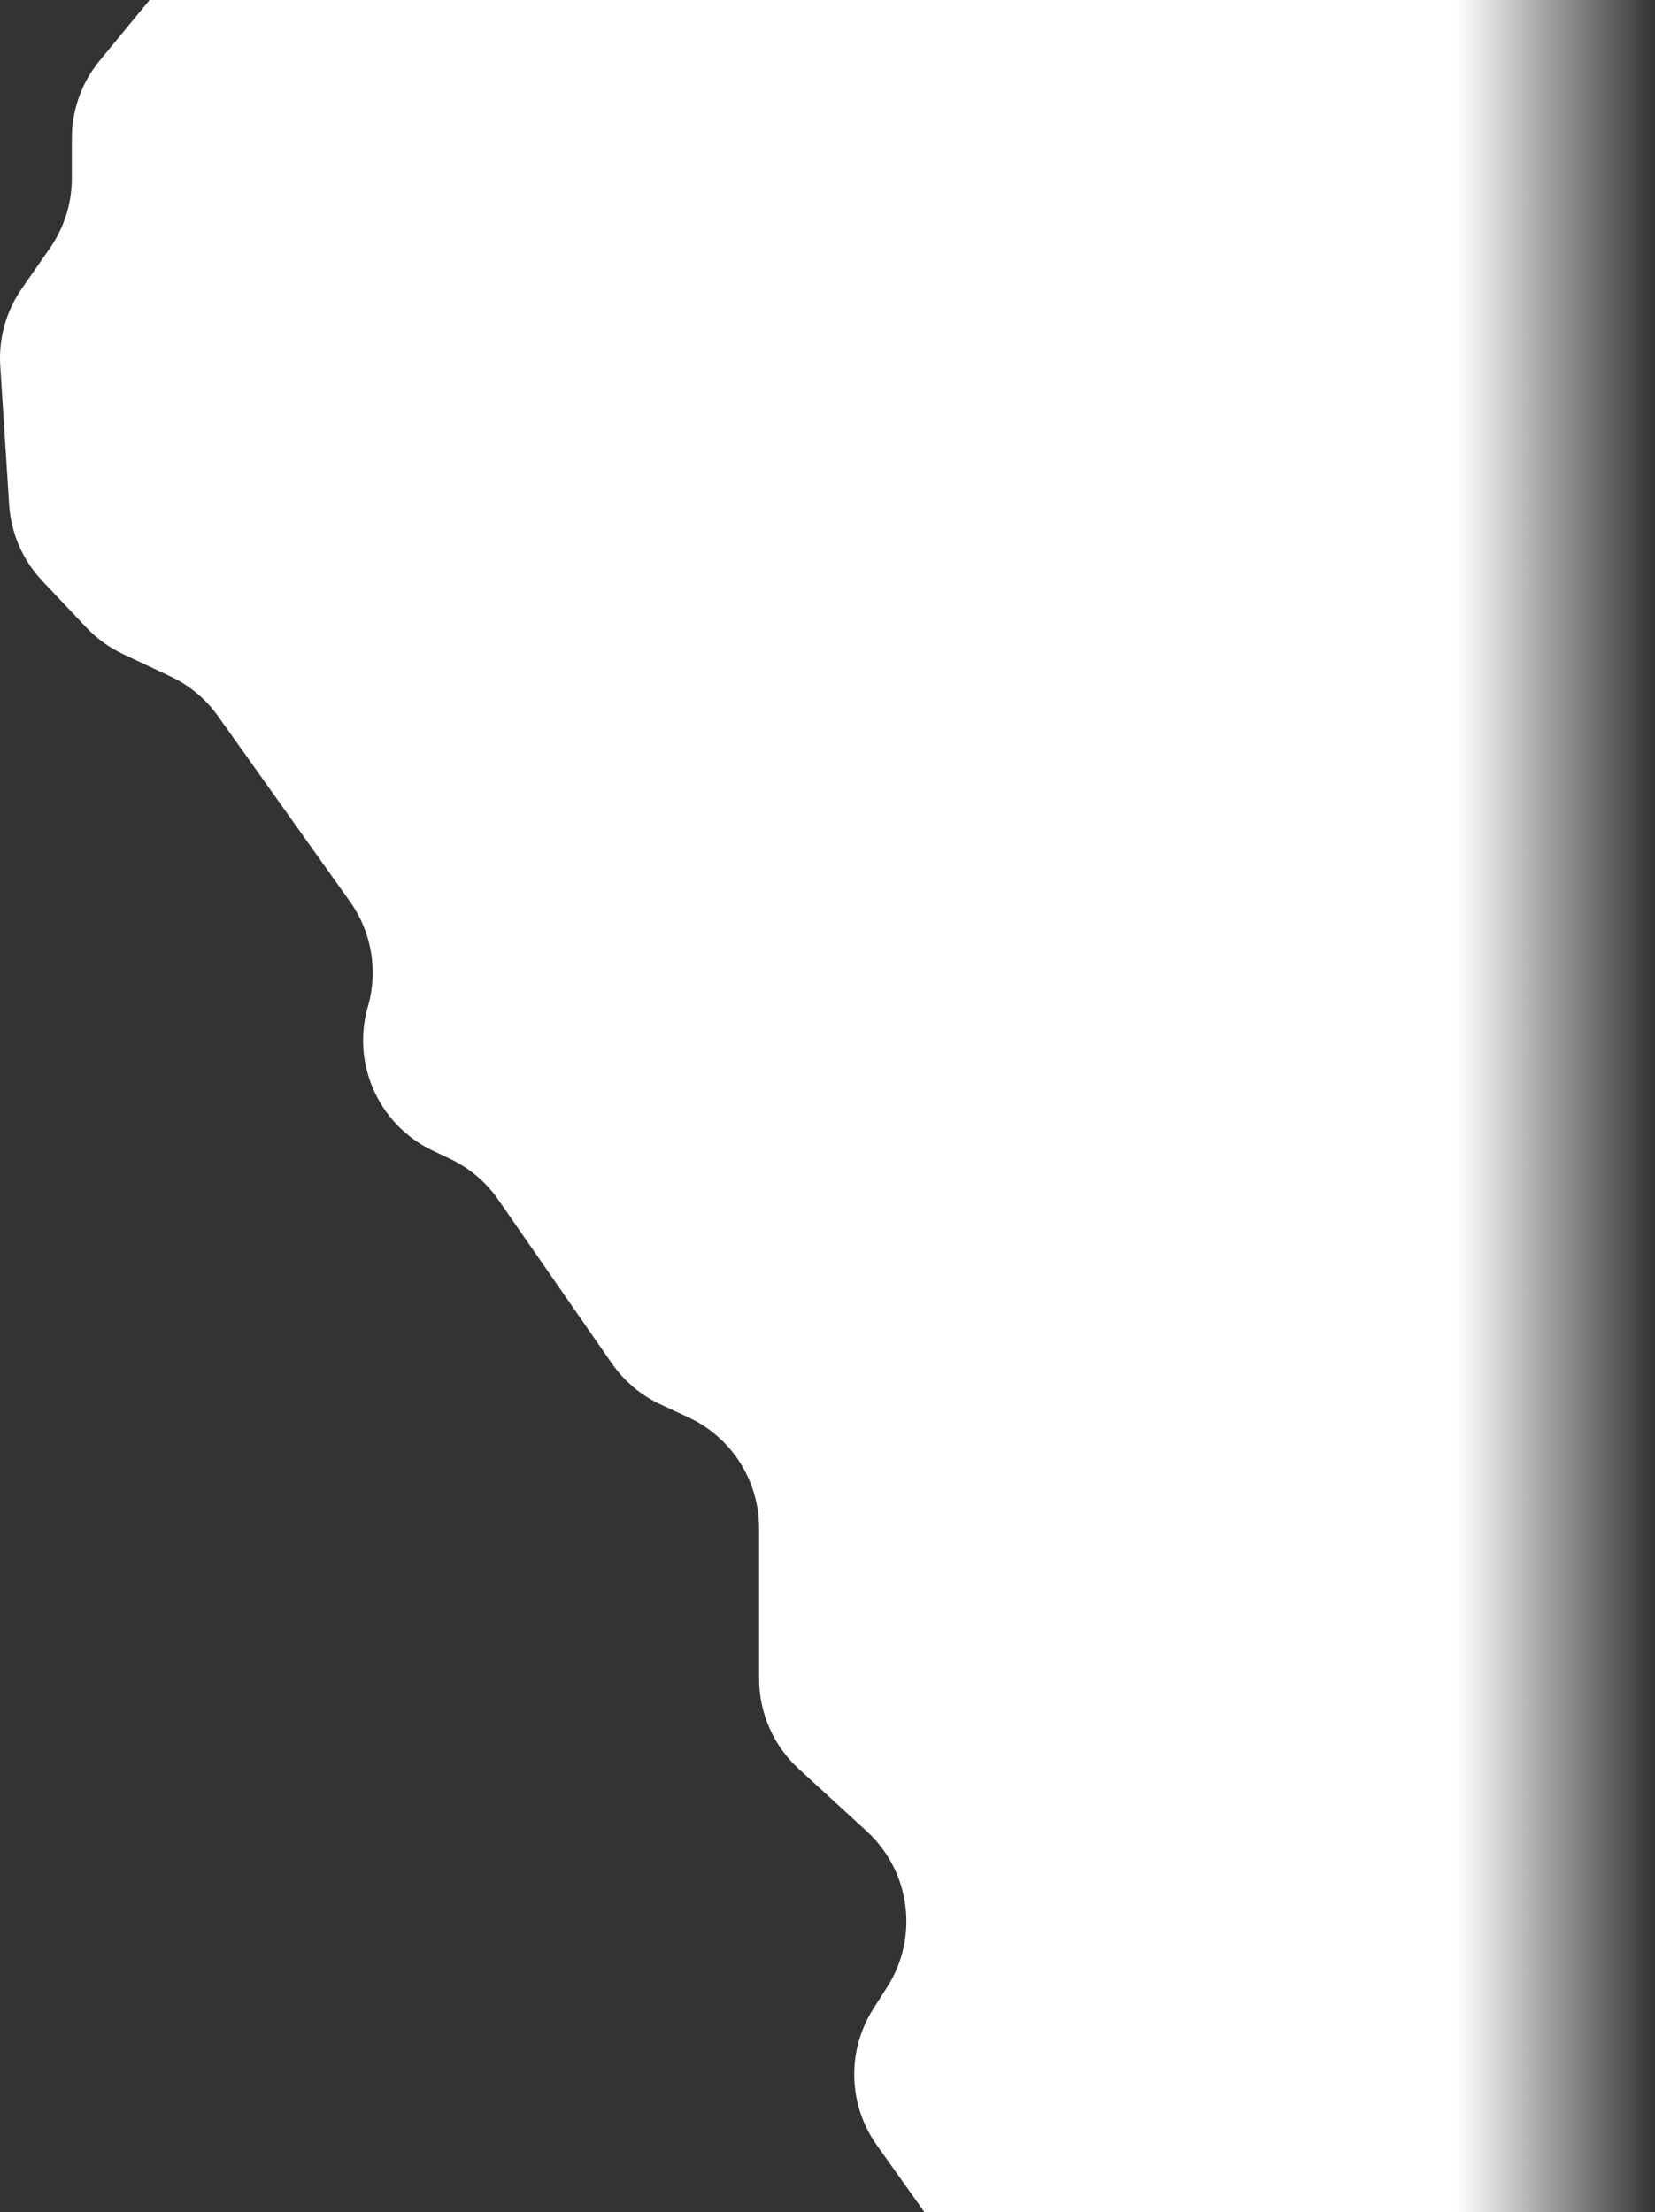 <?xml version="1.0" encoding="UTF-8"?><svg id="Layer_2" xmlns="http://www.w3.org/2000/svg" xmlns:xlink="http://www.w3.org/1999/xlink" viewBox="0 0 1144.71 1530"><rect x="0" y="0" width="1144.71" height="1530" fill="#333333" stroke="none"/><defs><style>.cls-1{fill:url(#linear-gradient);}</style><linearGradient id="linear-gradient" x1="0" y1="765" x2="1144.71" y2="765" gradientUnits="userSpaceOnUse"><stop offset=".88" stop-color="#fff"/><stop offset="1" stop-color="#fff" stop-opacity="0"/></linearGradient></defs><g id="Layer_4"><path class="cls-1" d="M103.46,0l-34.47,41.83c-12.46,15.13-19.29,34.13-19.29,53.75v27.69c0,17.24-5.28,34.08-15.12,48.25l-19.45,27.98C4.22,215.16-1.05,234.08,.17,253.13l6.15,95.94c1.26,19.68,9.36,38.29,22.9,52.64l30.44,32.22c7.25,7.68,15.88,13.93,25.44,18.43l32.83,15.46c13.12,6.18,24.44,15.63,32.85,27.45l91.34,128.32c14.95,21,19.5,47.68,12.35,72.45-2.25,7.79-3.33,15.67-3.33,23.45,0,31.92,18.2,62.04,48.27,76.32l12.07,5.73c13.32,6.33,24.77,16.04,33.17,28.17l78.54,113.18c8.58,12.37,20.31,22.23,33.98,28.54l18.82,8.71c29.92,13.82,49.07,43.77,49.07,76.72v104.2c0,23.69,9.95,46.29,27.41,62.3l47.04,43.12c30.26,27.73,36.21,73.2,14.12,107.78l-9.5,14.88c-18.54,29.04-17.6,66.41,2.37,94.48l33,46.4h505.19V0H103.46Z"/></g></svg>